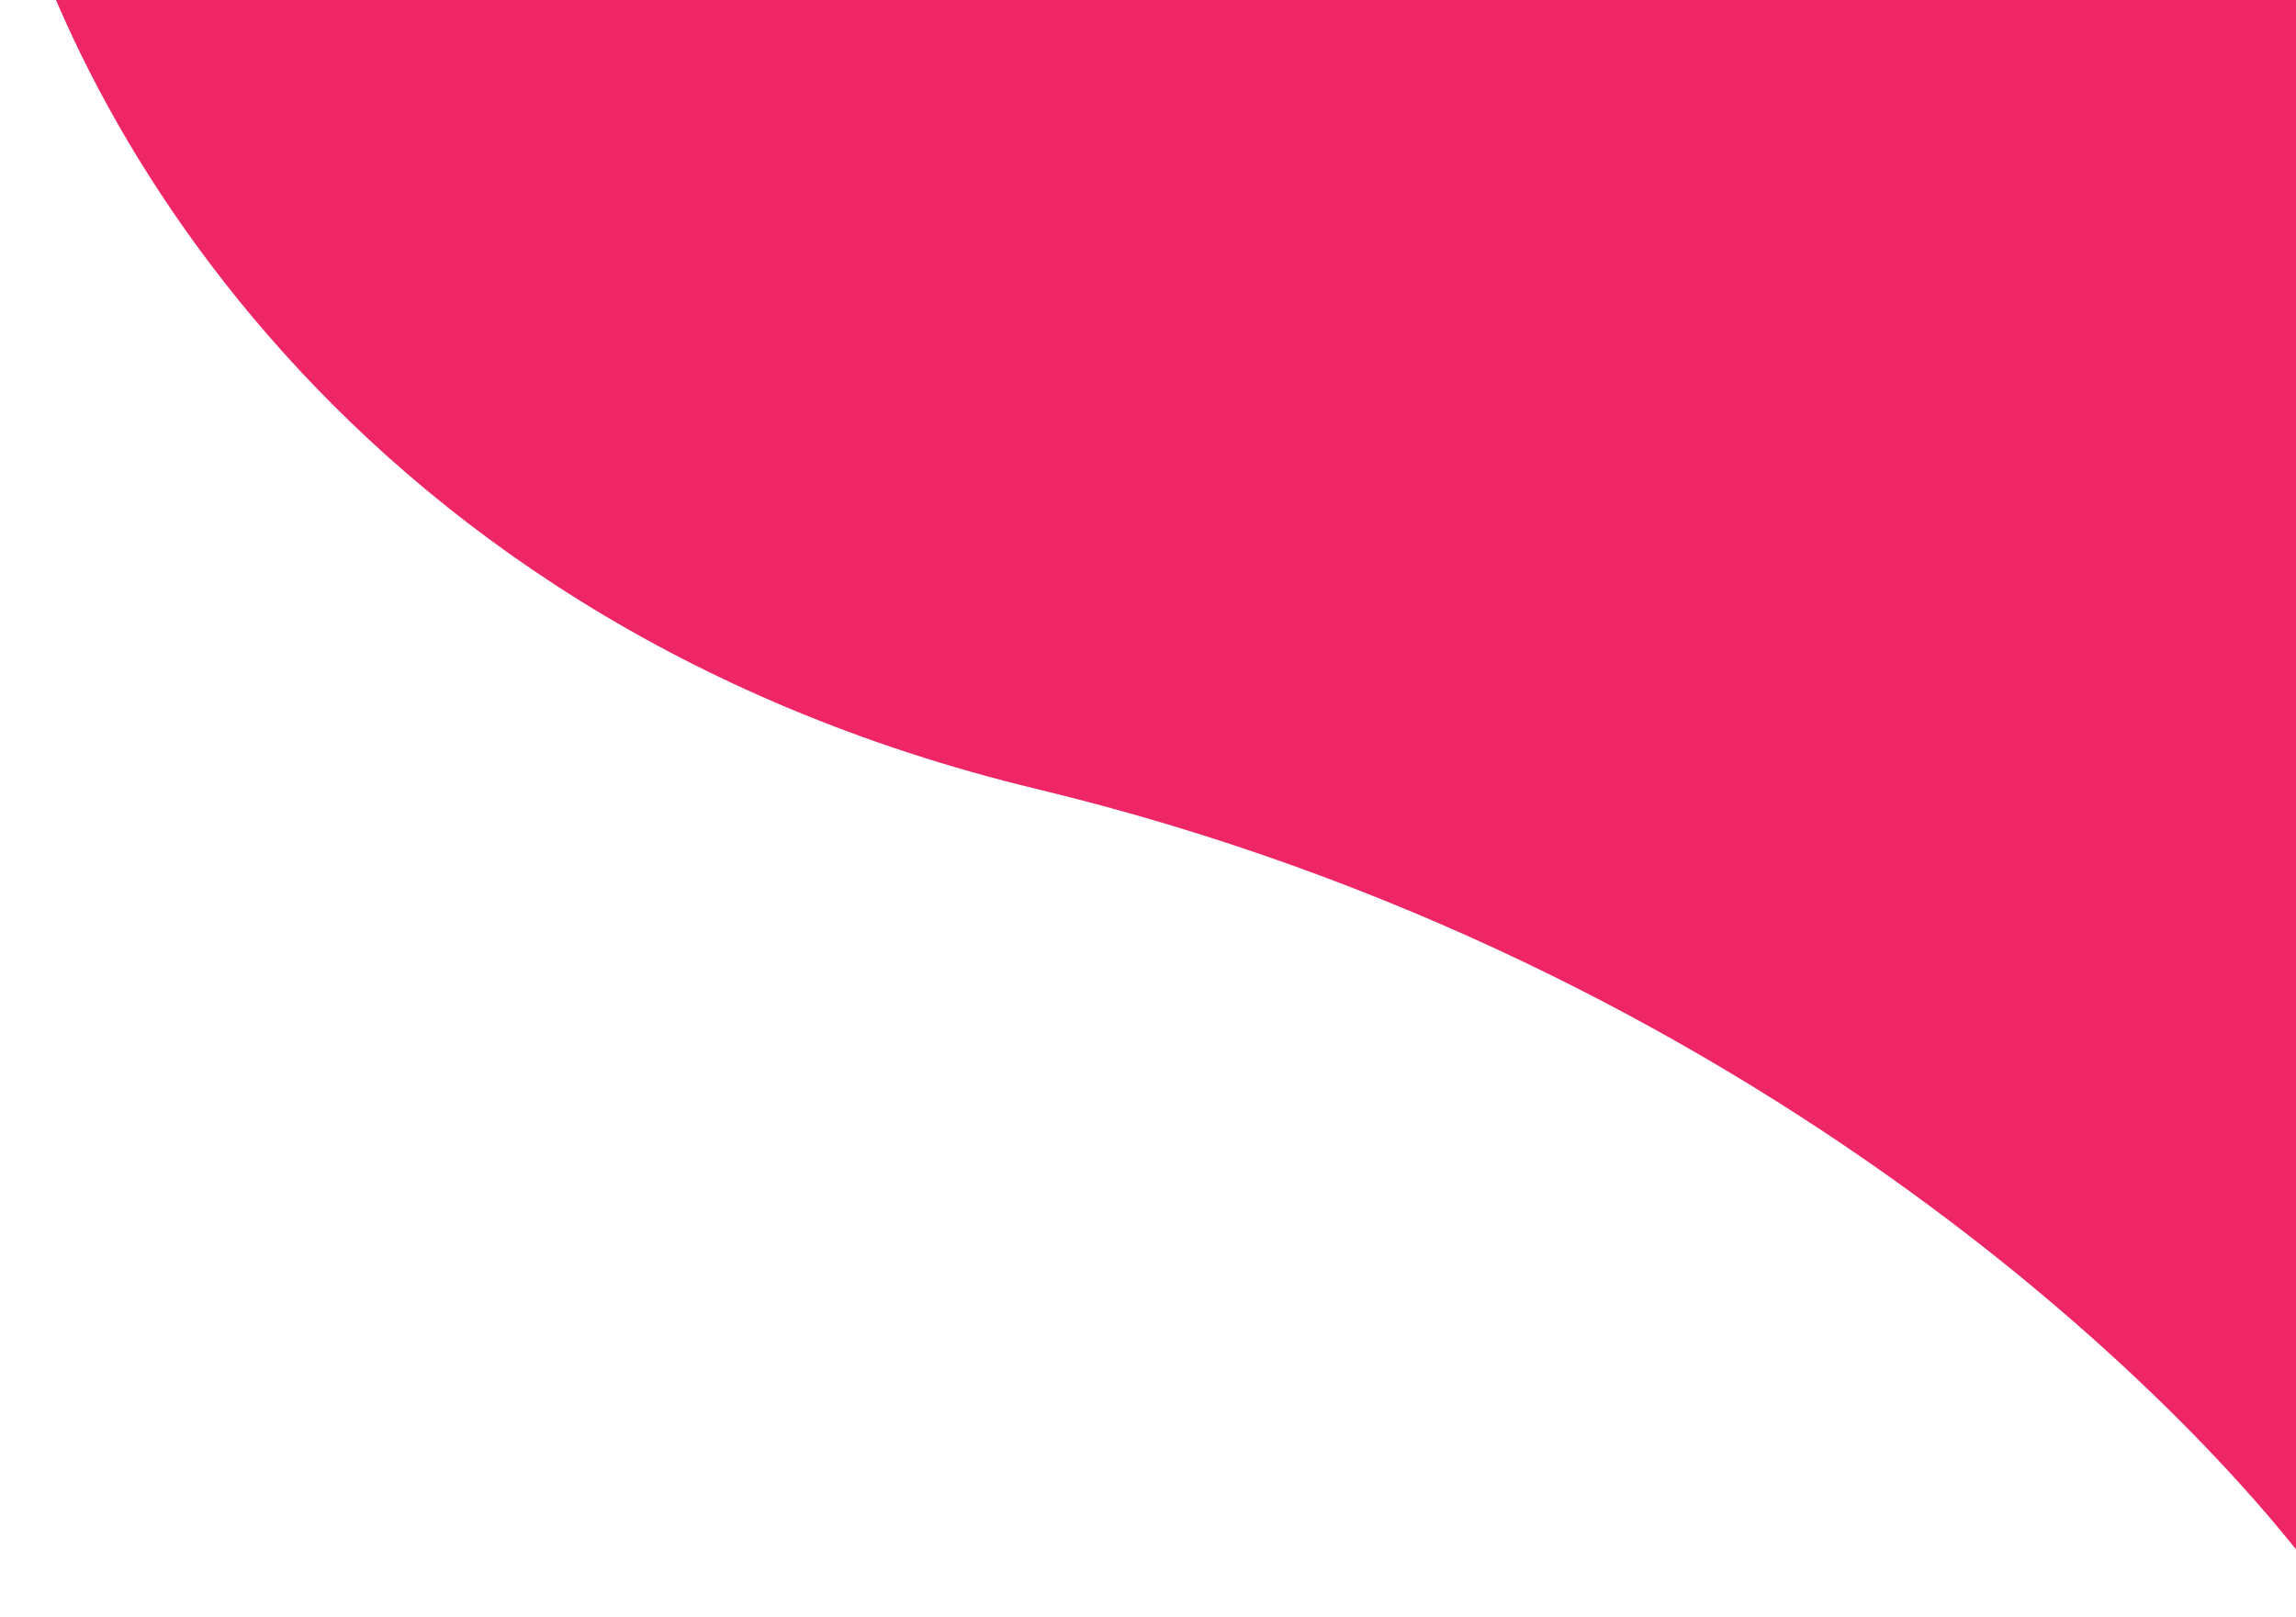 <svg width="176" height="124" viewBox="0 0 176 124" fill="none" xmlns="http://www.w3.org/2000/svg">
<path d="M79.5 60.5C24.7 47.3 3.667 5.667 0 -13.5V-30H179.5V123.5C169 108 134.3 73.7 79.5 60.5Z" fill="#EE2665"/>
</svg>
